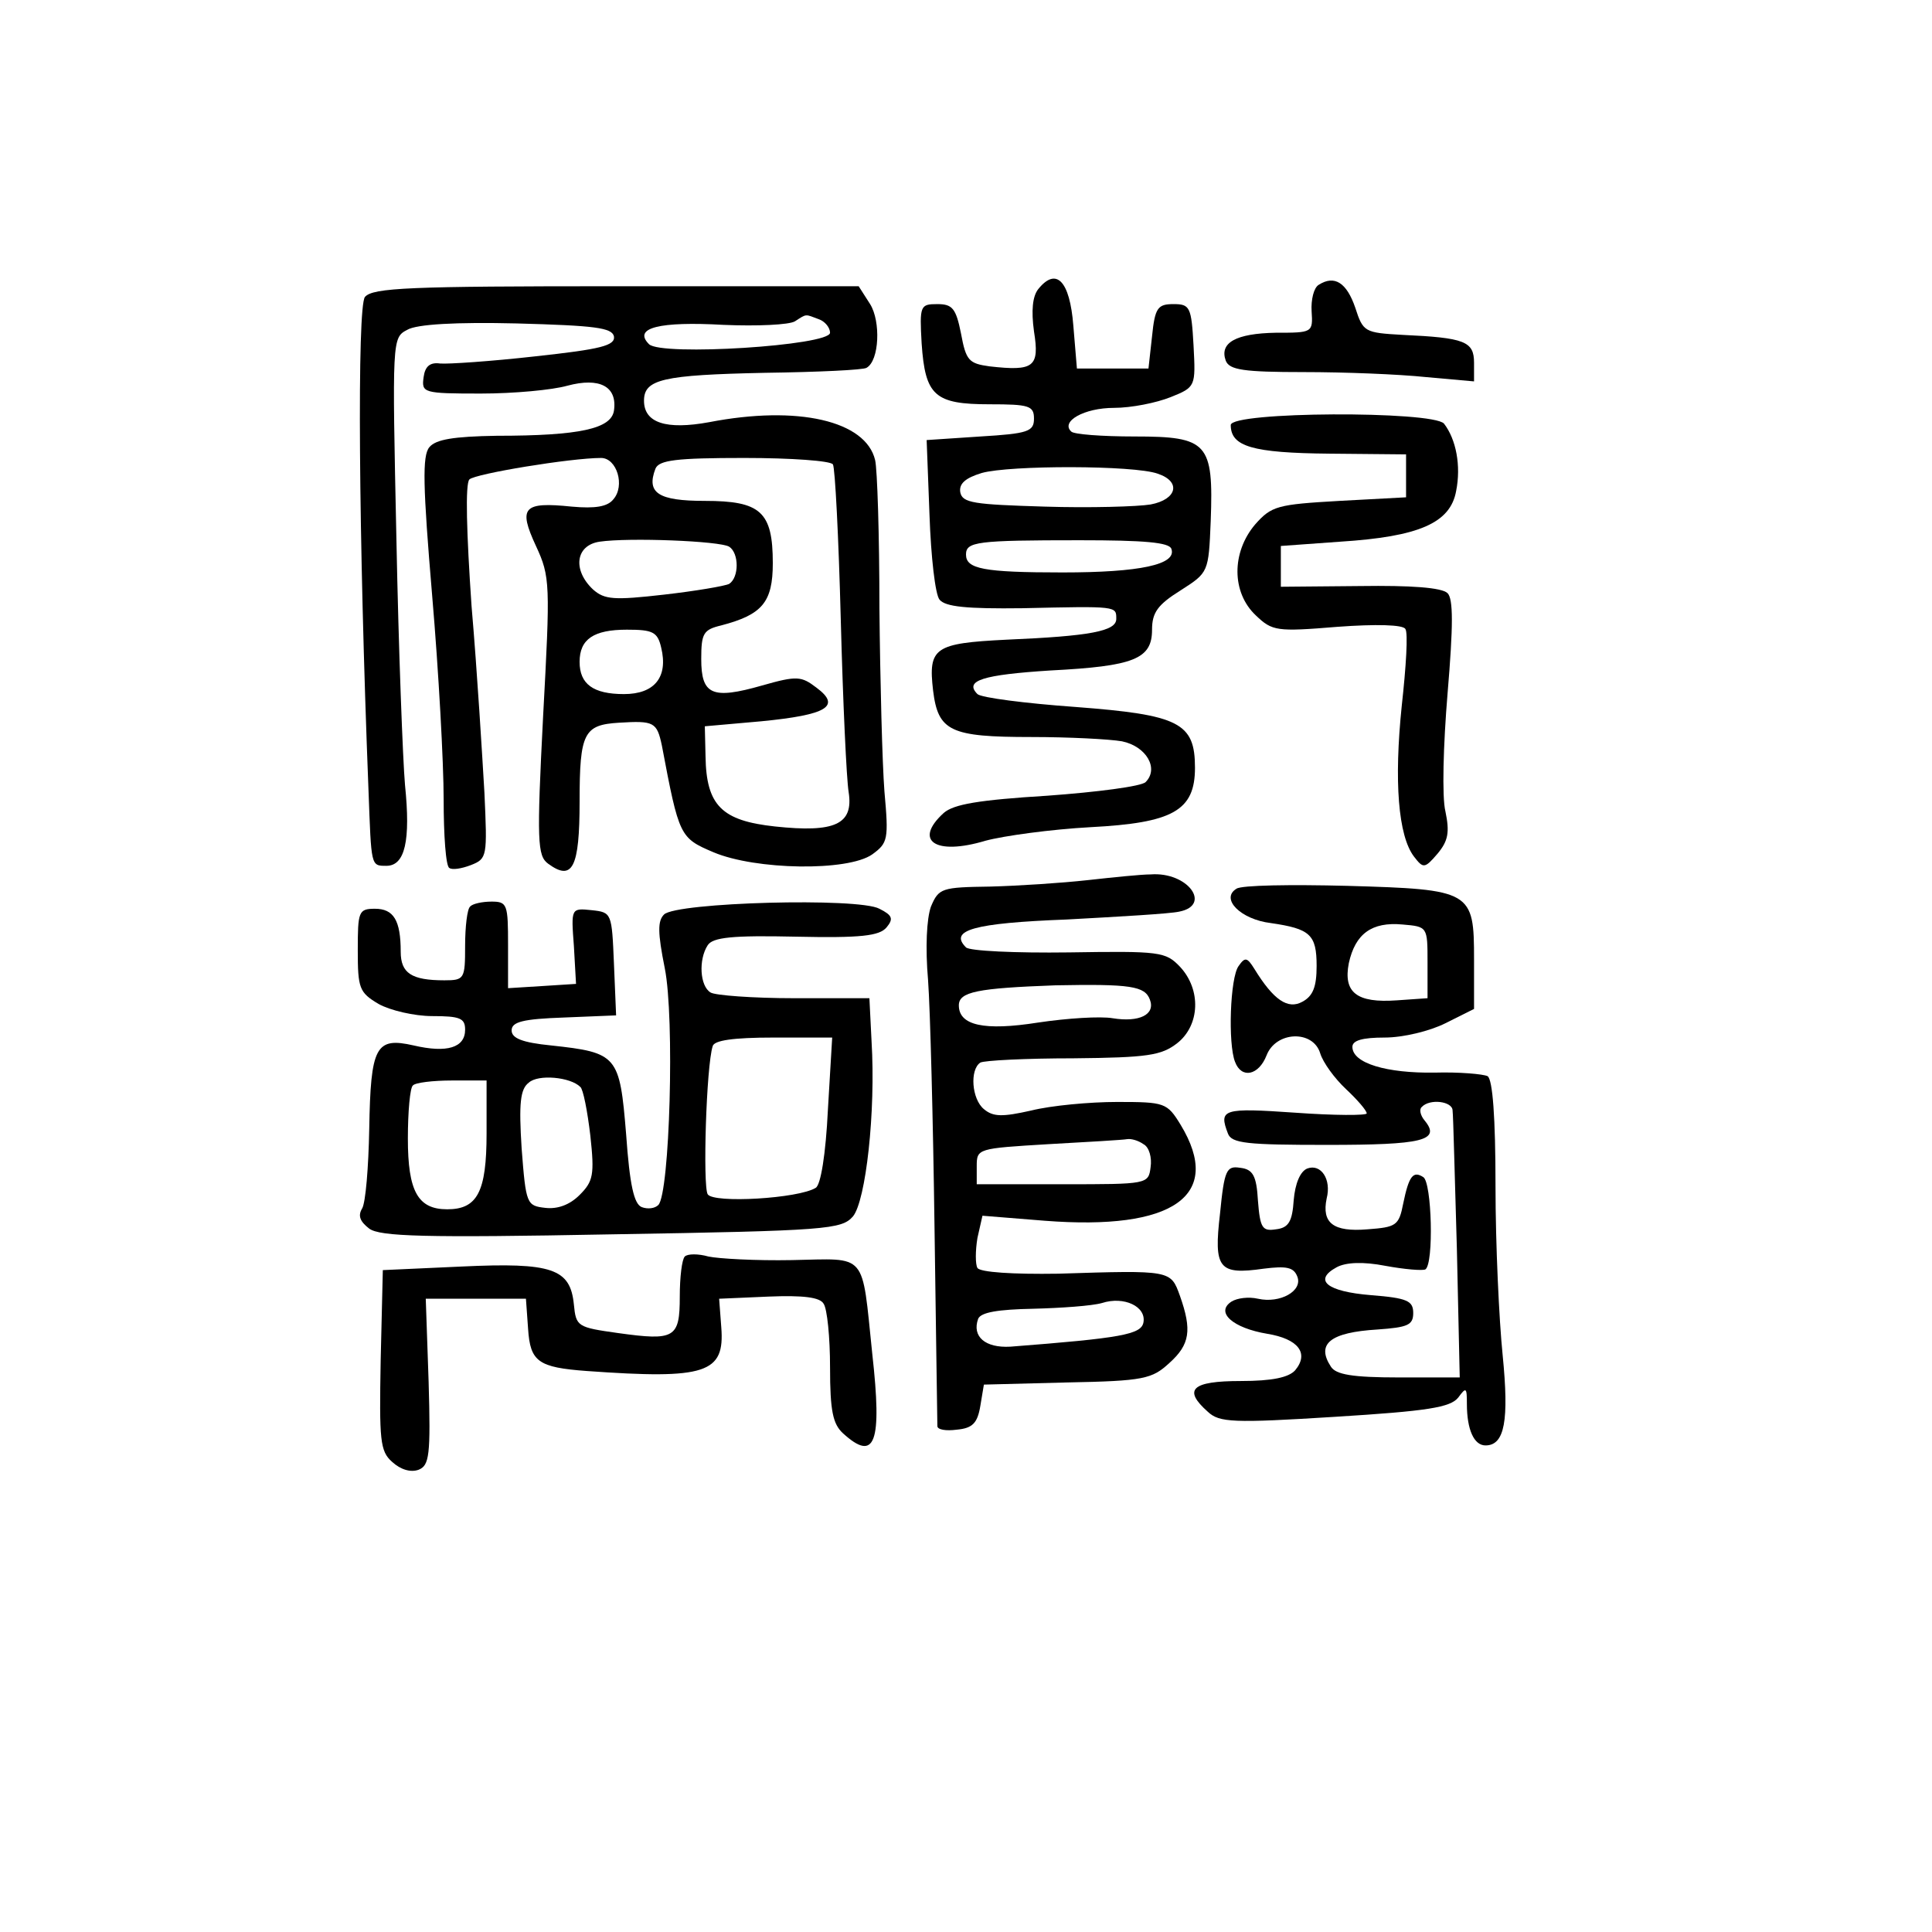 <?xml version="1.0" encoding="UTF-8"?>
<svg xmlns="http://www.w3.org/2000/svg" height="270pt" preserveAspectRatio="xMidYMid meet" viewBox="0 0 270 270" width="270pt">
  <g transform="matrix(.1 0 0 -.1 0 270)">
    <path d="m1451 2296c-8-10-10-30-6-59 8-50 0-56-62-49-29 4-33 8-40 46-7 35-12 41-33 41-24 0-25-2-22-55 5-73 18-85 95-85 55 0 62-2 62-20s-8-21-75-25l-75-5 4-105c2-58 8-111 14-118 8-10 38-13 116-12 133 3 131 3 131-15 0-17-36-24-154-29-100-5-109-11-102-71 7-57 24-65 137-65 53 0 110-3 127-6 34-7 52-38 33-57-6-6-68-14-137-19-97-6-131-12-145-24-43-39-12-60 58-39 26 7 92 16 147 19 115 6 146 23 146 83 0 63-22 74-167 85-70 5-132 13-137 18-19 19 8 27 102 33 117 6 142 16 142 57 0 24 8 35 40 55 39 25 39 25 42 97 4 109-4 118-106 118-46 0-86 3-89 7-15 14 18 33 60 33 24 0 59 7 79 15 35 14 35 15 32 72-3 54-5 58-28 58-22 0-26-5-30-45l-5-45h-50-50l-5 60c-5 63-24 82-49 51zm167-258c33-11 27-36-10-43-18-3-85-5-148-3-99 3-115 5-118 20-2 12 7 20 30 27 39 11 213 11 246-1zm19-105c8-22-44-33-152-33-111 0-135 5-135 25 0 18 15 20 159 20 90 0 125-3 128-12z"></path>
    <path d="m1843 2302c-7-4-11-21-10-37 2-30 1-30-50-30-56-1-79-14-70-39 5-13 25-16 109-16 57 0 133-3 171-7l67-6v26c0 30-13 35-100 39-53 3-55 4-66 38-12 35-29 46-51 32z"></path>
    <path d="m510 2285c-11-14-9-333 5-690 4-106 3-105 25-105 26 0 34 35 26 113-3 34-9 189-12 343-6 280-6 282 15 293 13 8 69 11 153 9 110-3 133-6 136-18 2-13-18-18-110-28-62-7-122-11-133-10-14 2-21-4-23-19-3-22-1-23 80-23 46 0 100 5 121 11 45 12 70-1 65-35-4-25-47-35-164-35-60-1-85-5-94-16-10-12-9-54 4-208 9-105 16-233 16-284 0-50 3-94 8-96 4-3 17-1 30 4 23 9 23 12 19 101-3 51-10 168-18 261-7 102-9 171-3 177 8 8 142 30 184 30 22 0 34-39 17-58-8-10-25-13-58-10-68 7-75-1-50-55 20-43 20-53 10-238-9-175-8-195 7-206 34-25 44-6 44 87 0 96 6 107 55 110s53 1 60-32c24-127 25-129 72-149 59-25 188-27 222-3 22 16 23 21 17 88-3 39-6 154-7 256 0 102-3 195-6 207-13 55-108 77-232 53-60-11-91-1-91 30 0 30 26 36 169 39 74 1 138 4 142 7 18 10 20 65 5 89l-16 25h-339c-288 0-340-2-351-15zm634-31c9-3 16-12 16-19 0-18-236-33-253-16-23 23 15 32 104 27 47-2 92 0 100 5 17 11 14 10 33 3zm20-203c3-4 8-102 11-217s8-223 11-241c7-45-19-57-103-48-74 8-96 29-97 98l-1 42 79 7c92 9 112 21 77 47-21 16-27 17-76 3-70-20-85-13-85 37 0 36 3 41 28 47 57 15 72 32 72 87 0 72-17 87-95 87-65 0-82 11-69 45 5 12 29 15 124 15 66 0 121-4 124-9zm-145-115c14-9 14-43 0-52-6-3-47-10-91-15-70-8-83-7-99 7-29 27-25 62 9 67 41 6 168 1 181-7zm-95-141c10-41-9-65-52-65s-62 14-62 45c0 32 20 45 66 45 36 0 43-3 48-25z"></path>
    <path d="m1720 2106c0-30 30-39 138-40l107-1v-30-30l-93-5c-87-5-95-7-118-33-33-39-33-95 1-127 23-22 29-23 114-16 54 4 92 3 95-3 4-5 1-53-5-107-11-106-5-182 17-211 13-17 15-17 33 4 15 18 17 30 11 59-5 20-3 93 3 165 8 95 8 132 0 140s-52 11-122 10l-111-1v28 29l83 6c110 7 154 26 162 71 7 35 0 72-17 94-16 18-298 17-298-2z"></path>
    <path d="m1520 1470c-36-4-97-8-136-9-68-1-72-2-83-28-6-17-8-57-4-103 3-41 7-196 9-345 2-148 4-274 4-278 0-5 12-7 27-5 22 2 29 9 33 33l5 30 116 3c108 2 119 5 143 27 29 26 32 46 15 94-13 36-12 36-170 31-64-1-109 2-113 8-3 5-3 24 0 42l7 31 87-7c180-14 250 35 190 134-19 31-22 32-89 32-38 0-92-5-120-12-40-9-53-9-66 2-17 14-20 55-5 65 5 3 64 6 130 6 104 1 123 4 145 21 32 25 34 75 4 107-20 21-28 22-155 20-75-1-139 2-144 7-24 24 10 34 141 39 73 4 144 8 157 11 46 9 12 56-40 52-13 0-52-4-88-8zm87-167c8-21-15-32-52-26-17 3-64 0-104-6-76-12-111-4-111 24 0 19 26 24 135 28 105 2 125-1 132-20zm-9-202c8-4 12-19 10-32-3-24-4-24-123-24h-120v25c0 25 1 25 100 31 55 3 105 6 110 7 6 1 16-2 23-7zm0-249c-3-17-31-22-186-34-35-2-54 14-45 39 4 9 27 13 77 14 39 1 82 4 96 8 31 10 62-5 58-27z"></path>
    <path d="m1728 1458c-23-14 6-43 48-48 55-8 64-16 64-60 0-29-5-42-20-50-20-11-40 2-67 46-10 16-13 17-22 4-12-16-15-109-5-134 9-24 33-19 44 9 13 34 65 36 75 3 4-13 20-35 36-50s29-30 29-34c0-3-45-3-100 1-101 7-107 5-94-29 5-14 27-16 139-16 133 0 159 6 136 34-6 7-8 16-4 19 11 12 43 8 43-5 1-7 3-94 6-193l4-180h-85c-65 0-88 4-95 15-21 32-1 48 65 52 42 3 50 6 50 23s-8 21-59 25c-62 5-81 21-48 39 13 7 37 8 68 2 27-5 52-7 56-5 12 8 9 122-3 129-14 9-20 2-28-37-6-31-10-33-50-36-48-4-64 9-57 43 7 27-8 49-27 42-10-4-17-21-19-44-2-30-7-39-25-41-19-3-22 2-25 40-2 35-7 44-25 46-19 3-22-3-28-64-9-77-2-86 61-77 32 4 42 2 47-11 8-20-24-38-55-31-13 3-29 1-37-4-23-15 2-37 50-45 43-7 59-27 39-51-9-10-32-15-76-15-69 0-81-12-46-43 16-15 35-16 178-7 129 8 161 13 172 27 11 15 12 14 12-9 0-36 10-58 26-58 27 0 33 35 24 126-5 49-10 155-10 236 0 97-4 149-11 154-6 3-40 6-74 5-67-1-115 13-115 36 0 9 14 13 45 13 26 0 63 9 85 20l40 20v69c0 96-3 98-177 103-79 2-148 1-155-4zm267-103v-50l-43-3c-56-4-75 11-67 52 9 41 32 58 75 54 35-3 35-3 35-53z"></path>
    <path d="m657 1433c-4-3-7-28-7-55 0-46-1-48-29-48-46 0-61 10-61 40 0 44-10 60-36 60-23 0-24-4-24-58 0-53 2-59 29-75 16-9 50-17 75-17 39 0 46-3 46-19 0-25-25-33-72-22-53 12-60-1-62-117-1-53-5-103-10-111-6-10-3-18 10-28 15-11 76-13 339-8 302 5 321 7 337 25 18 22 32 146 26 245l-3 60h-105c-58 0-111 4-117 8-15 9-17 46-4 66 7 11 34 14 123 12 91-2 117 1 127 13s8 17-10 26c-29 16-284 9-301-8-9-9-9-25 1-75 14-69 7-315-9-331-5-5-15-6-23-3-11 4-17 31-22 102-9 110-12 114-105 124-40 4-55 10-55 21 0 12 16 16 73 18l73 3-3 72c-3 71-3 72-31 75-29 3-29 3-25-50l3-53-47-3-48-3v60c0 57-1 61-23 61-13 0-27-3-30-7zm500-284c-3-62-10-105-17-109-24-15-143-22-151-9-7 12-2 179 7 207 2 8 28 12 85 12h82zm-346 32c4-3 10-34 14-68 6-55 4-64-15-83-14-14-31-20-48-18-26 3-27 5-33 83-4 63-2 83 10 92 13 12 58 8 72-6zm-131-65c0-82-13-106-55-106-41 0-55 25-55 99 0 37 3 71 7 74 3 4 28 7 55 7h48z"></path>
    <path d="m957 944c-4-4-7-29-7-56 0-58-7-62-86-51-57 8-59 9-62 40-5 50-30 59-157 53l-110-5-3-126c-2-112-1-127 16-142 12-11 26-15 37-11 15 6 17 20 14 123l-4 116h70 70l3-42c3-46 14-54 82-59 167-12 193-3 188 61l-3 40 69 3c49 2 72-1 77-10 5-7 9-47 9-89 0-61 4-79 18-92 45-41 55-14 41 111-15 144-6 133-112 131-51-1-103 2-117 5-14 4-29 4-33 0z"></path>
  </g>
</svg>
